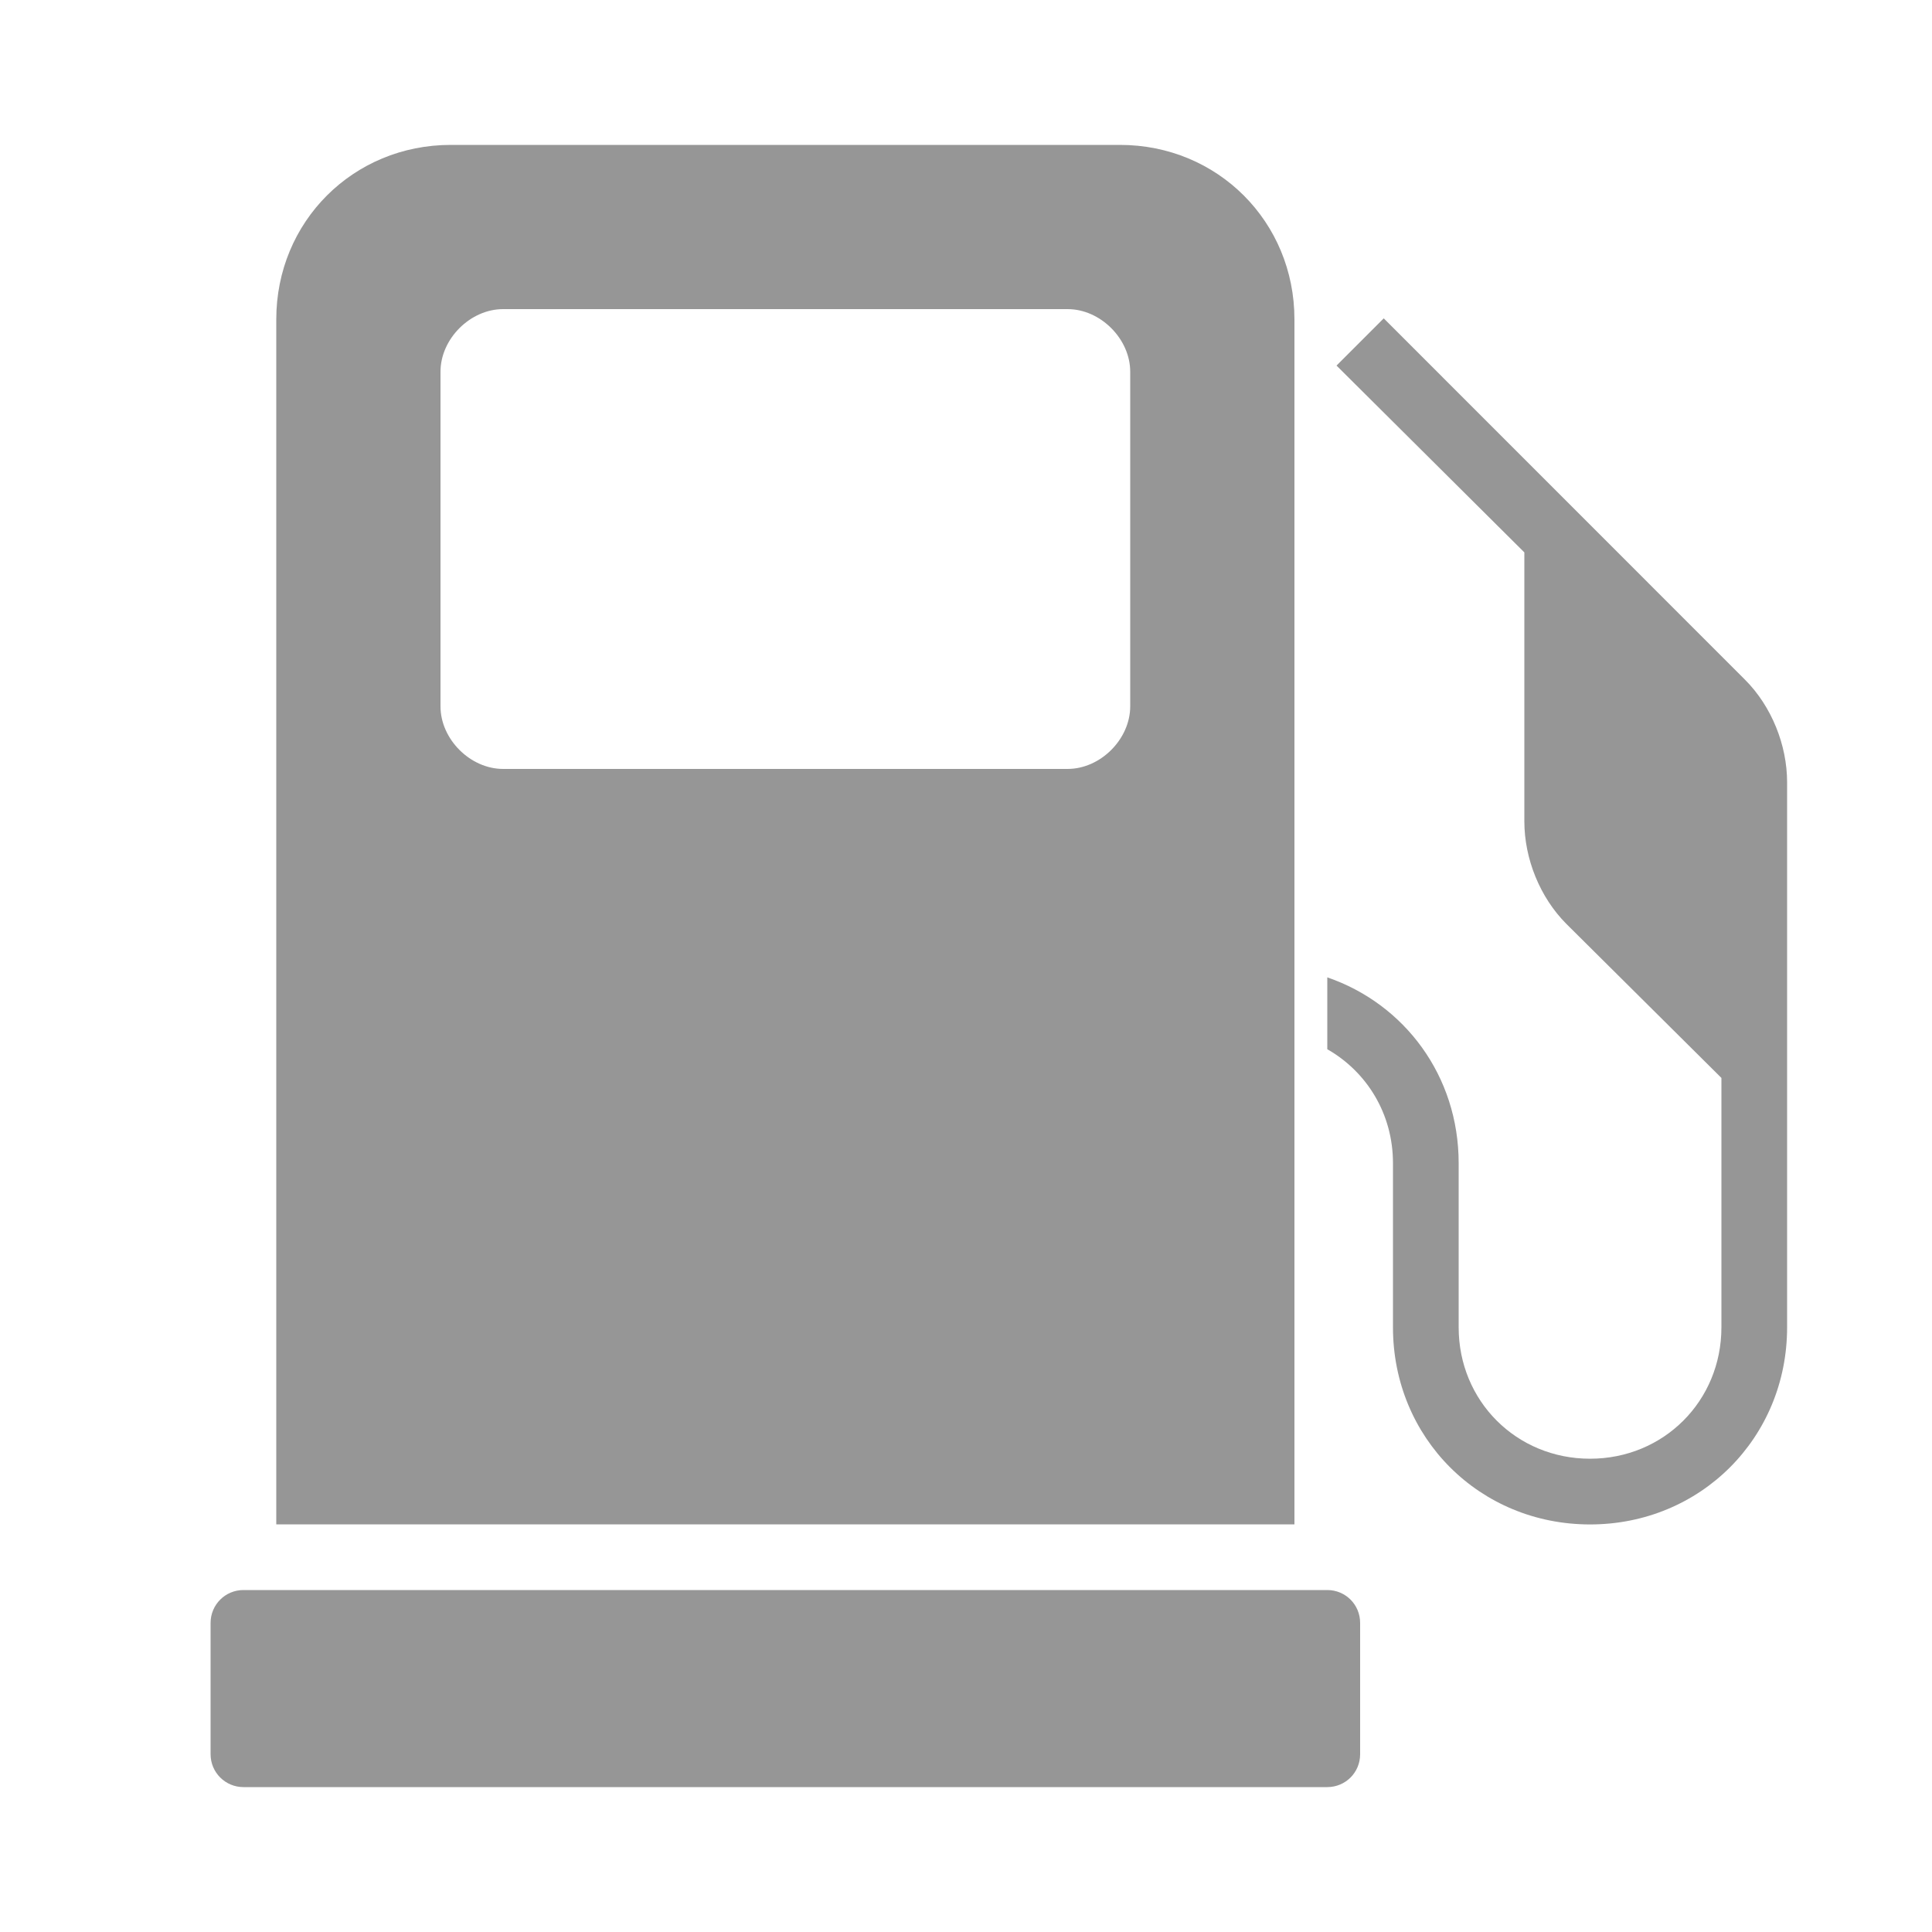 <svg xmlns="http://www.w3.org/2000/svg" xmlns:xlink="http://www.w3.org/1999/xlink" viewBox="0,0,256,256" width="50px" height="50px" fill-rule="nonzero"><g transform="translate(19.2,19.2) scale(0.85,0.85)"><g fill="#969696" fill-rule="nonzero" stroke="none" stroke-width="1" stroke-linecap="butt" stroke-linejoin="miter" stroke-miterlimit="10" stroke-dasharray="" stroke-dashoffset="0" font-family="none" font-weight="none" font-size="none" text-anchor="none" style="mix-blend-mode: normal"><g transform="scale(5.12,5.12)"><path d="M9.312,0c-2.973,0 -5.312,2.34 -5.312,5.312v36.688h31v-36.688c0,-2.973 -2.34,-5.312 -5.312,-5.312zM10.906,5h17.188c1,0 1.906,0.906 1.906,1.906v10.188c0,1 -0.906,1.906 -1.906,1.906h-17.188c-1,0 -1.906,-0.906 -1.906,-1.906v-10.188c0,-1 0.906,-1.906 1.906,-1.906zM37.719,5.281l-1.438,1.438l5.719,5.688v8.188c0,1.137 0.473,2.316 1.281,3.125l4.719,4.688v7.594c0,2.242 -1.758,4 -4,4c-2.242,0 -4,-1.758 -4,-4v-5c0,-2.656 -1.648,-4.848 -4,-5.656v2.188c1.199,0.684 2,1.961 2,3.469v5c0,3.363 2.637,6 6,6c3.363,0 6,-2.637 6,-6v-16.594c0,-1.137 -0.473,-2.316 -1.281,-3.125zM3,44c-0.551,0 -1,0.445 -1,1v4c0,0.555 0.449,1 1,1h33c0.555,0 1,-0.445 1,-1v-4c0,-0.555 -0.445,-1 -1,-1z"></path></g></g></g></svg>